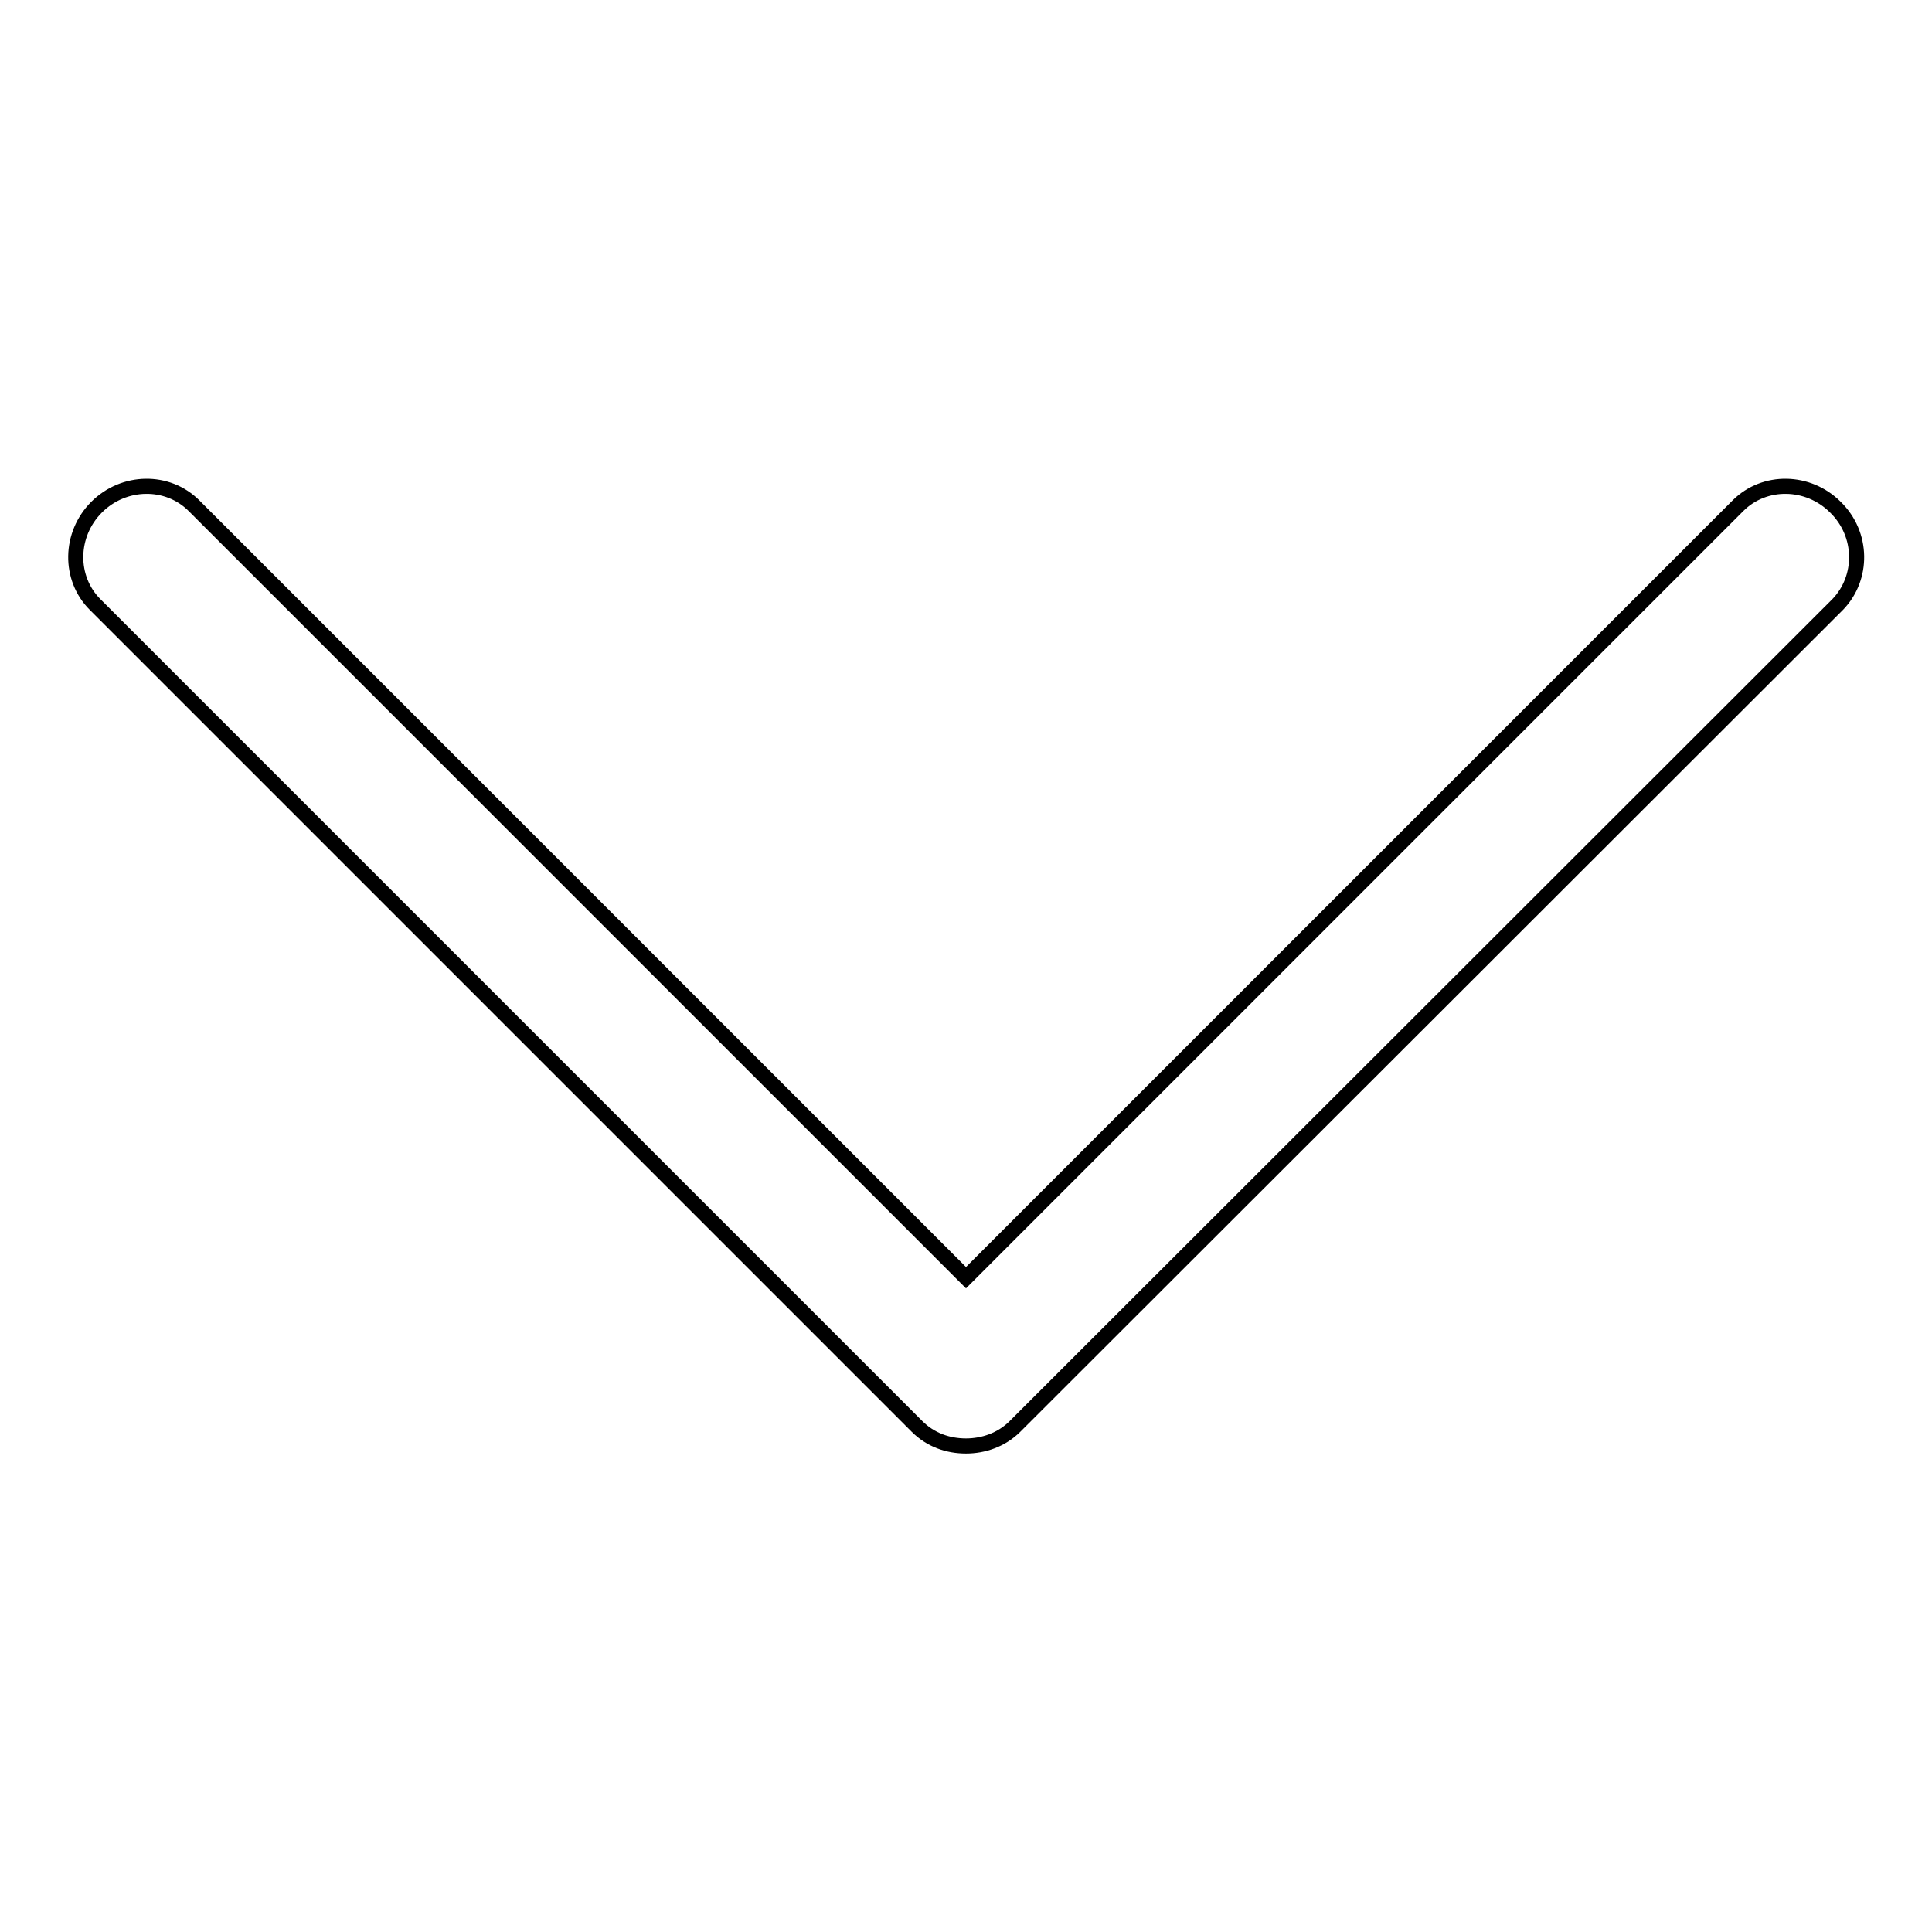 <?xml version="1.0" encoding="utf-8"?>
<!-- Svg Vector Icons : http://www.onlinewebfonts.com/icon -->
<!DOCTYPE svg PUBLIC "-//W3C//DTD SVG 1.1//EN" "http://www.w3.org/Graphics/SVG/1.1/DTD/svg11.dtd">
<svg version="1.1" xmlns="http://www.w3.org/2000/svg" xmlns:xlink="http://www.w3.org/1999/xlink" x="0px" y="0px" viewBox="0 0 256 256" enable-background="new 0 0 256 256" xml:space="preserve">
<g> <path stroke-width="2" fill-opacity="0" stroke="#000000"  d="M243.2,67.2c-3.6-3.6-9.4-3.7-12.9-0.2L128,169.3L25.7,67c-3.5-3.5-9.3-3.4-12.9,0.2s-3.7,9.4-0.2,12.9 L121.5,189c1.8,1.8,4.1,2.6,6.5,2.6c2.3,0,4.7-0.8,6.5-2.6l109-108.9C246.9,76.6,246.9,70.8,243.2,67.2z"/></g>
</svg>